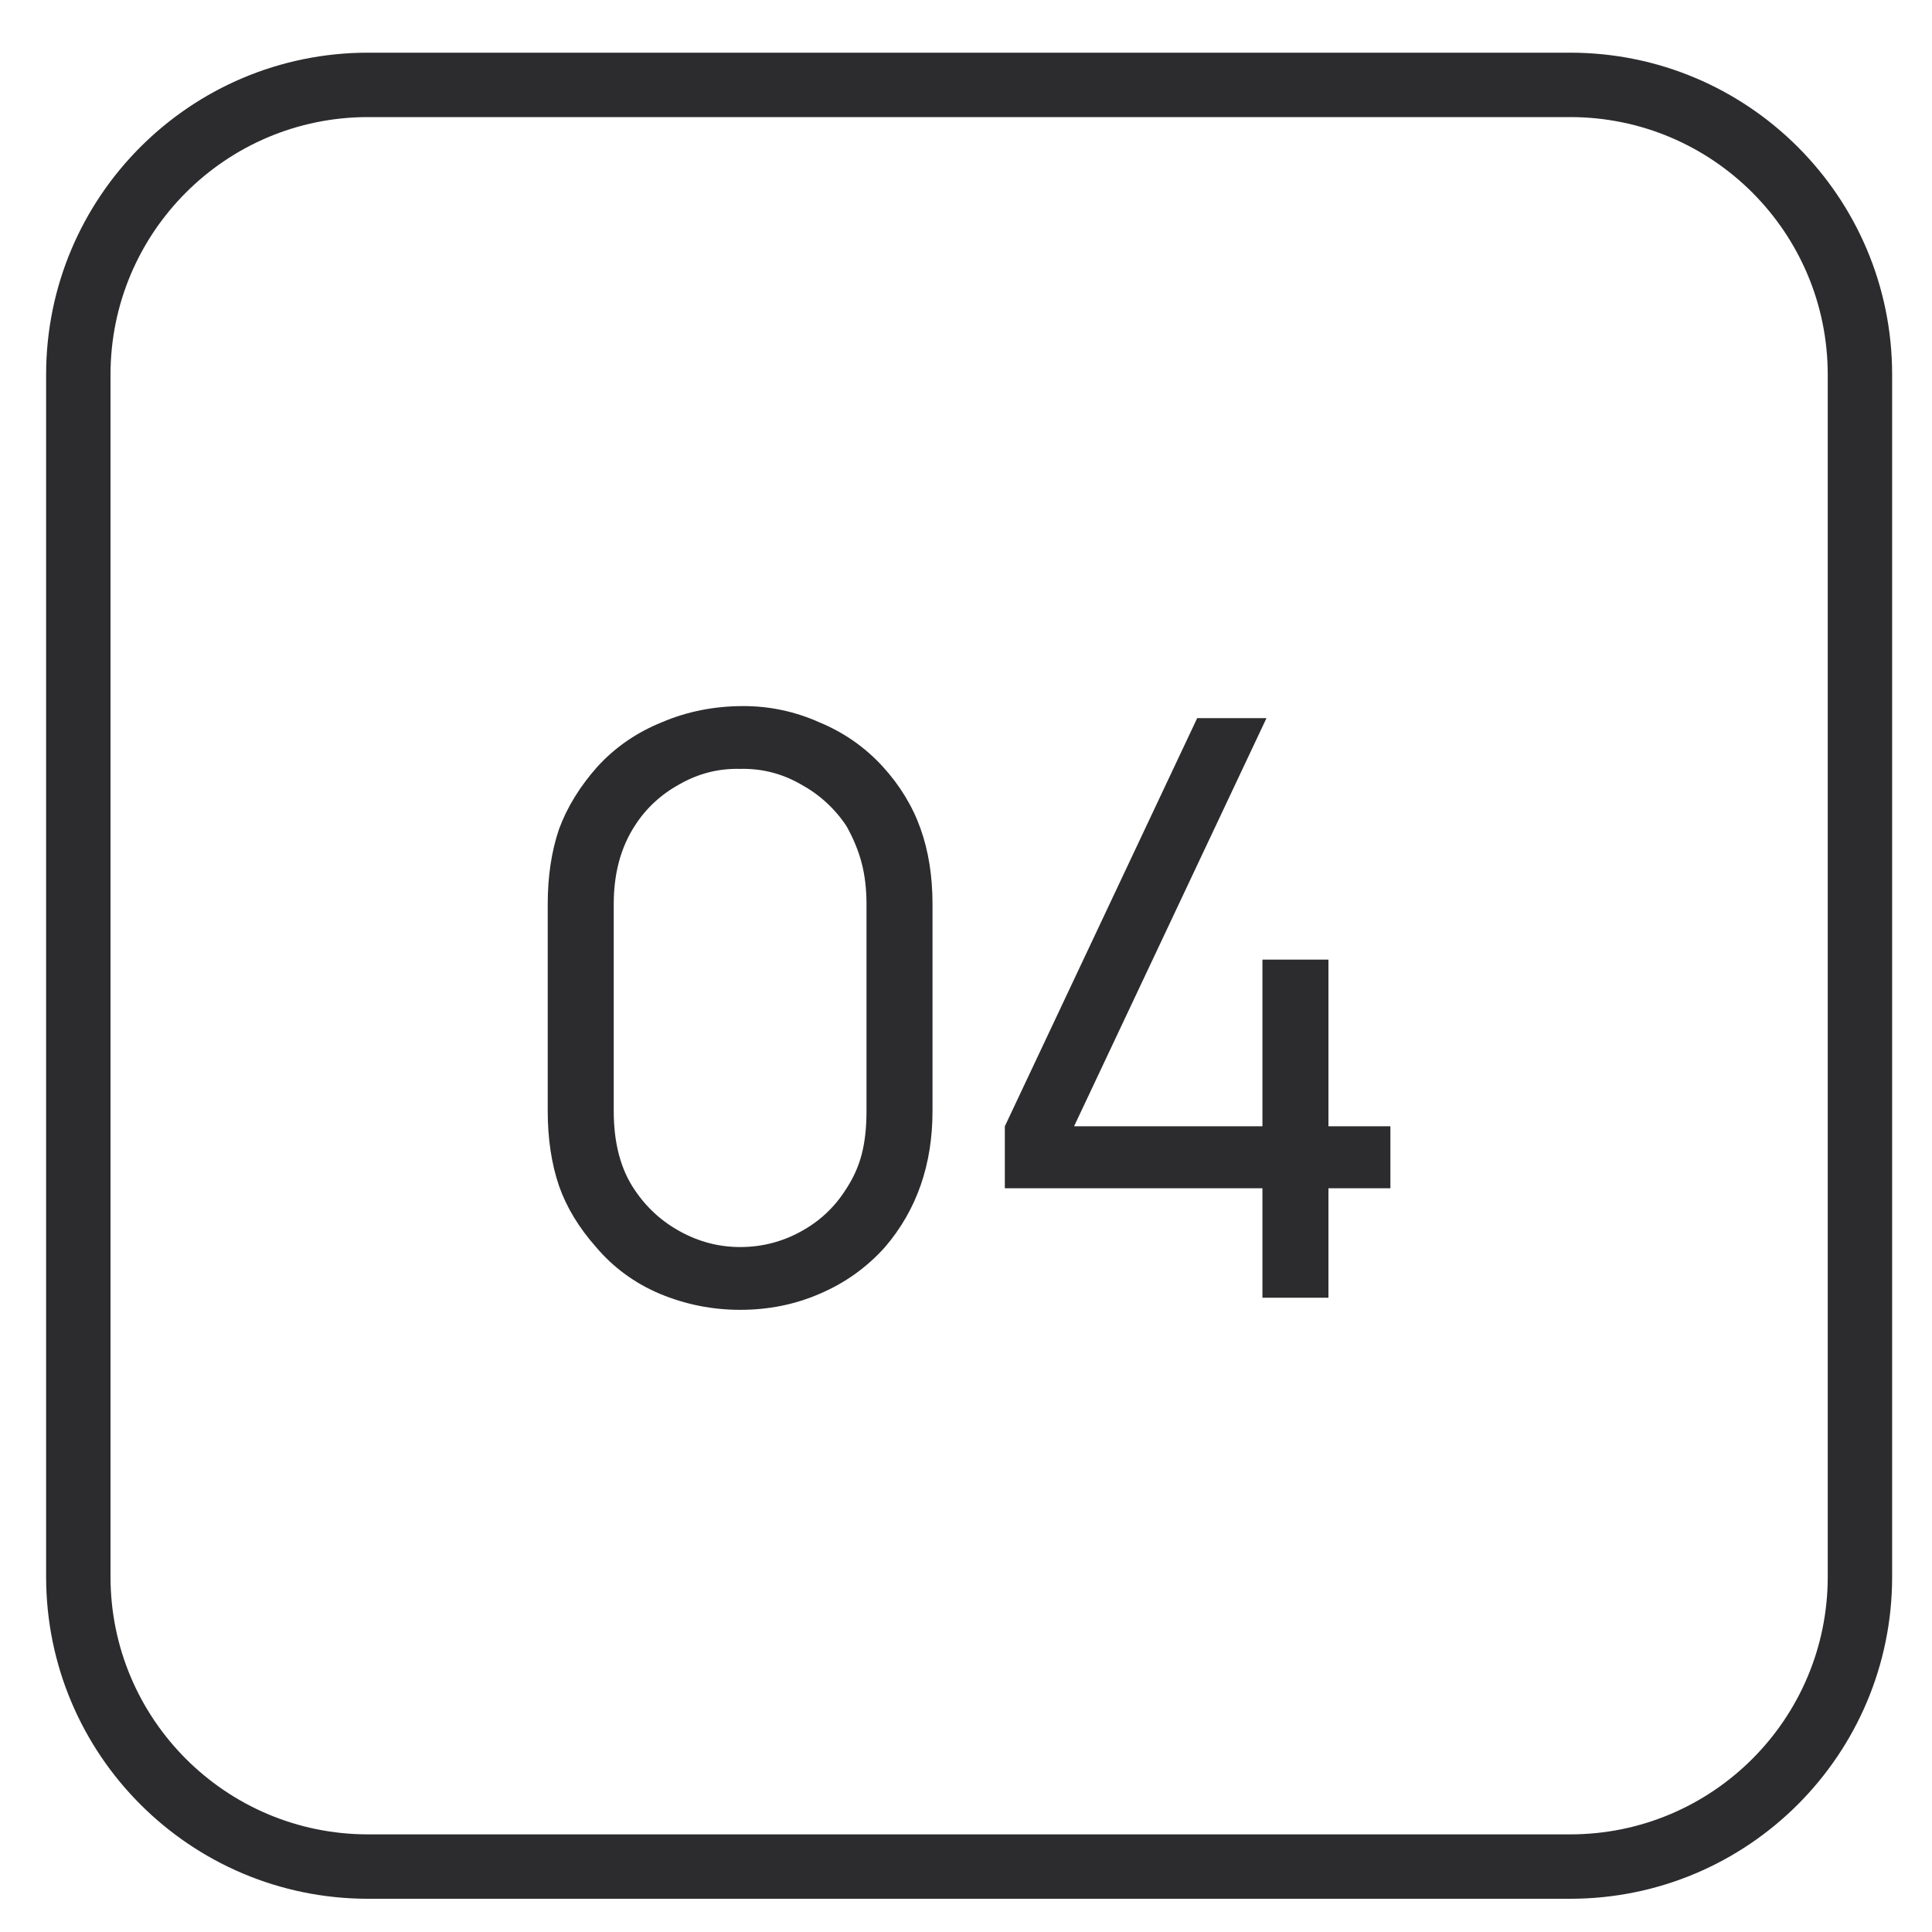 <?xml version="1.0" encoding="UTF-8"?> <svg xmlns="http://www.w3.org/2000/svg" width="30" height="30" viewBox="0 0 30 30" fill="none"> <path d="M11.493 20.339C11.934 20.339 12.347 20.256 12.73 20.089C13.122 19.922 13.46 19.68 13.743 19.364C14.235 18.789 14.48 18.085 14.48 17.251V14.039C14.48 13.605 14.418 13.214 14.293 12.864C14.168 12.514 13.972 12.193 13.705 11.901C13.43 11.601 13.101 11.372 12.718 11.214C12.343 11.047 11.951 10.964 11.543 10.964C11.093 10.964 10.672 11.047 10.28 11.214C9.889 11.372 9.555 11.601 9.28 11.901C9.005 12.21 8.805 12.535 8.68 12.876C8.564 13.218 8.505 13.605 8.505 14.039V17.251C8.505 17.685 8.564 18.072 8.68 18.414C8.797 18.747 8.989 19.064 9.255 19.364C9.522 19.68 9.851 19.922 10.243 20.089C10.643 20.256 11.059 20.339 11.493 20.339ZM11.493 11.939C11.826 11.931 12.139 12.01 12.43 12.176C12.722 12.335 12.96 12.551 13.143 12.826C13.251 13.018 13.33 13.21 13.38 13.401C13.43 13.593 13.455 13.806 13.455 14.039V17.251C13.455 17.51 13.43 17.735 13.38 17.926C13.33 18.118 13.247 18.301 13.13 18.476C12.955 18.751 12.722 18.968 12.43 19.126C12.139 19.285 11.826 19.364 11.493 19.364C11.168 19.364 10.86 19.285 10.568 19.126C10.276 18.968 10.039 18.751 9.855 18.476C9.639 18.16 9.53 17.751 9.53 17.251V14.039C9.53 13.564 9.639 13.16 9.855 12.826C10.03 12.551 10.264 12.335 10.555 12.176C10.847 12.01 11.159 11.931 11.493 11.939Z" fill="#2C2C2E"></path> <path d="M21.59 17.489V18.451H20.628V20.151H19.603V18.451H15.603V17.489L18.59 11.151H19.666L16.678 17.489H19.603V14.901H20.628V17.489H21.59Z" fill="#2C2C2E"></path> <path fill-rule="evenodd" clip-rule="evenodd" d="M24.381 1.818H5.716C3.507 1.818 1.716 3.609 1.716 5.818V24.484C1.716 26.693 3.507 28.484 5.716 28.484H24.381C26.591 28.484 28.381 26.693 28.381 24.484V5.818C28.381 3.609 26.591 1.818 24.381 1.818ZM5.716 0.818C2.954 0.818 0.716 3.057 0.716 5.818V24.484C0.716 27.245 2.954 29.484 5.716 29.484H24.381C27.143 29.484 29.381 27.245 29.381 24.484V5.818C29.381 3.057 27.143 0.818 24.381 0.818H5.716Z" fill="#2C2C2E"></path> </svg> 